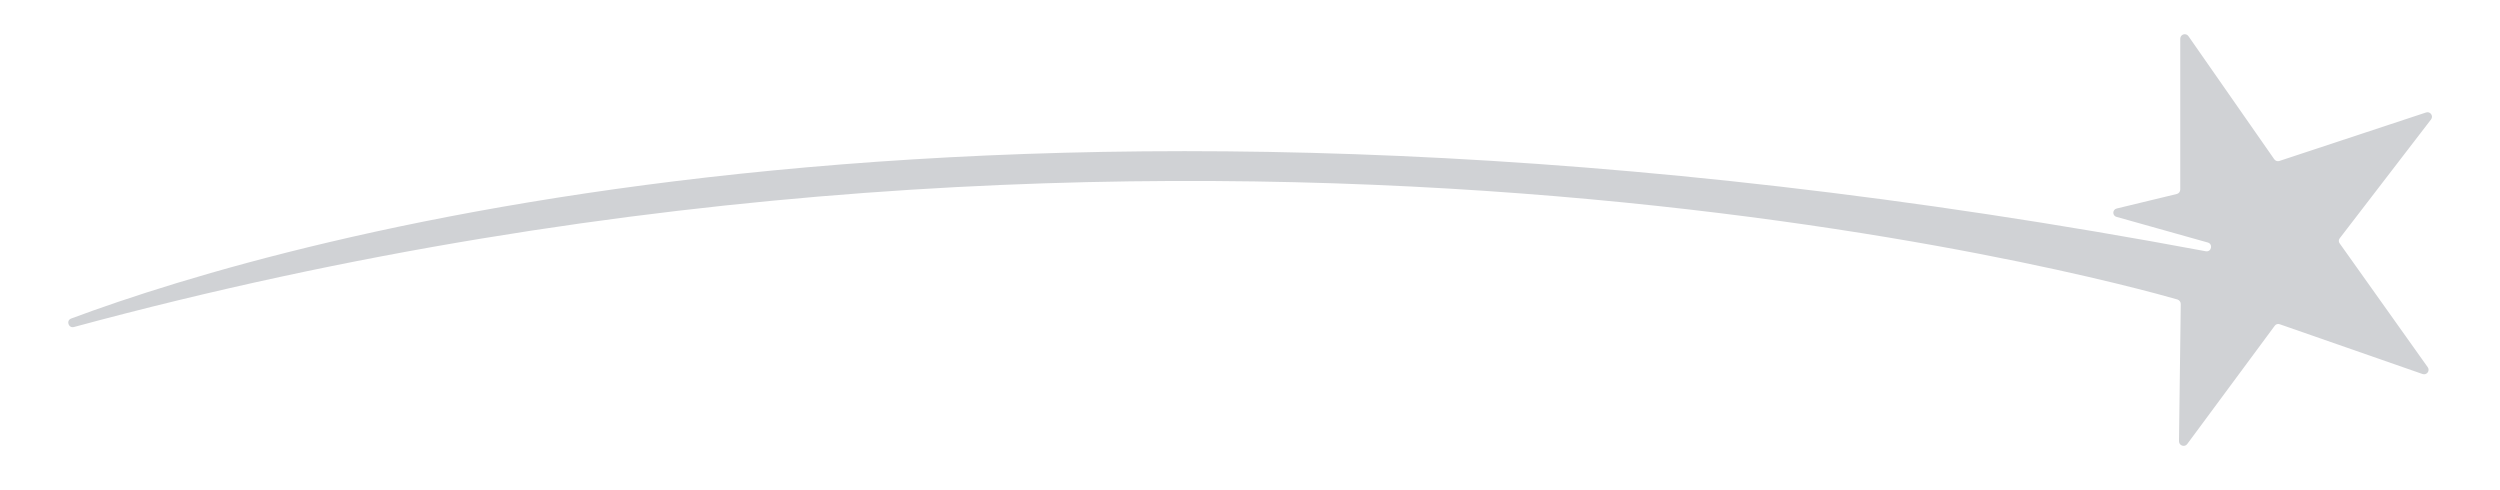 <?xml version="1.0" encoding="utf-8"?>
<!-- Generator: Adobe Illustrator 26.5.0, SVG Export Plug-In . SVG Version: 6.00 Build 0)  -->
<svg version="1.1" id="Layer_1" xmlns="http://www.w3.org/2000/svg" xmlns:xlink="http://www.w3.org/1999/xlink" x="0px" y="0px"
	 viewBox="0 0 1000 196.2" style="enable-background:new 0 0 1000 196.2;" xml:space="preserve">
<style type="text/css">
	.st0{fill:#D0D2D5;}
</style>
<path class="st0" d="M846.7,83.4l24-5.8c0.8-0.2,1.4-0.9,1.4-1.8V15.5c0-1.8,2.3-2.5,3.3-1l34.3,49.2c0.5,0.7,1.3,0.9,2,0.7
	L970.4,45c1.7-0.6,3.1,1.4,2,2.8l-36.5,47.5c-0.5,0.6-0.5,1.5,0,2.1l35.2,49.5c1,1.4-0.4,3.3-2.1,2.7l-57.1-19.9
	c-0.7-0.3-1.6,0-2,0.6l-35,47.3c-1,1.4-3.3,0.7-3.3-1.1l0.7-54.9c0-0.8-0.5-1.5-1.3-1.8c-24.7-7.1-395.2-109.7-841.4,11
	c-2.2,0.6-3.3-2.6-1.1-3.4C116.3,94.7,405,11.1,882.3,100.5c2.3,0.4,3-2.9,0.8-3.5l-36.3-10.2C844.8,86.4,844.9,83.8,846.7,83.4z"/>
</svg>
